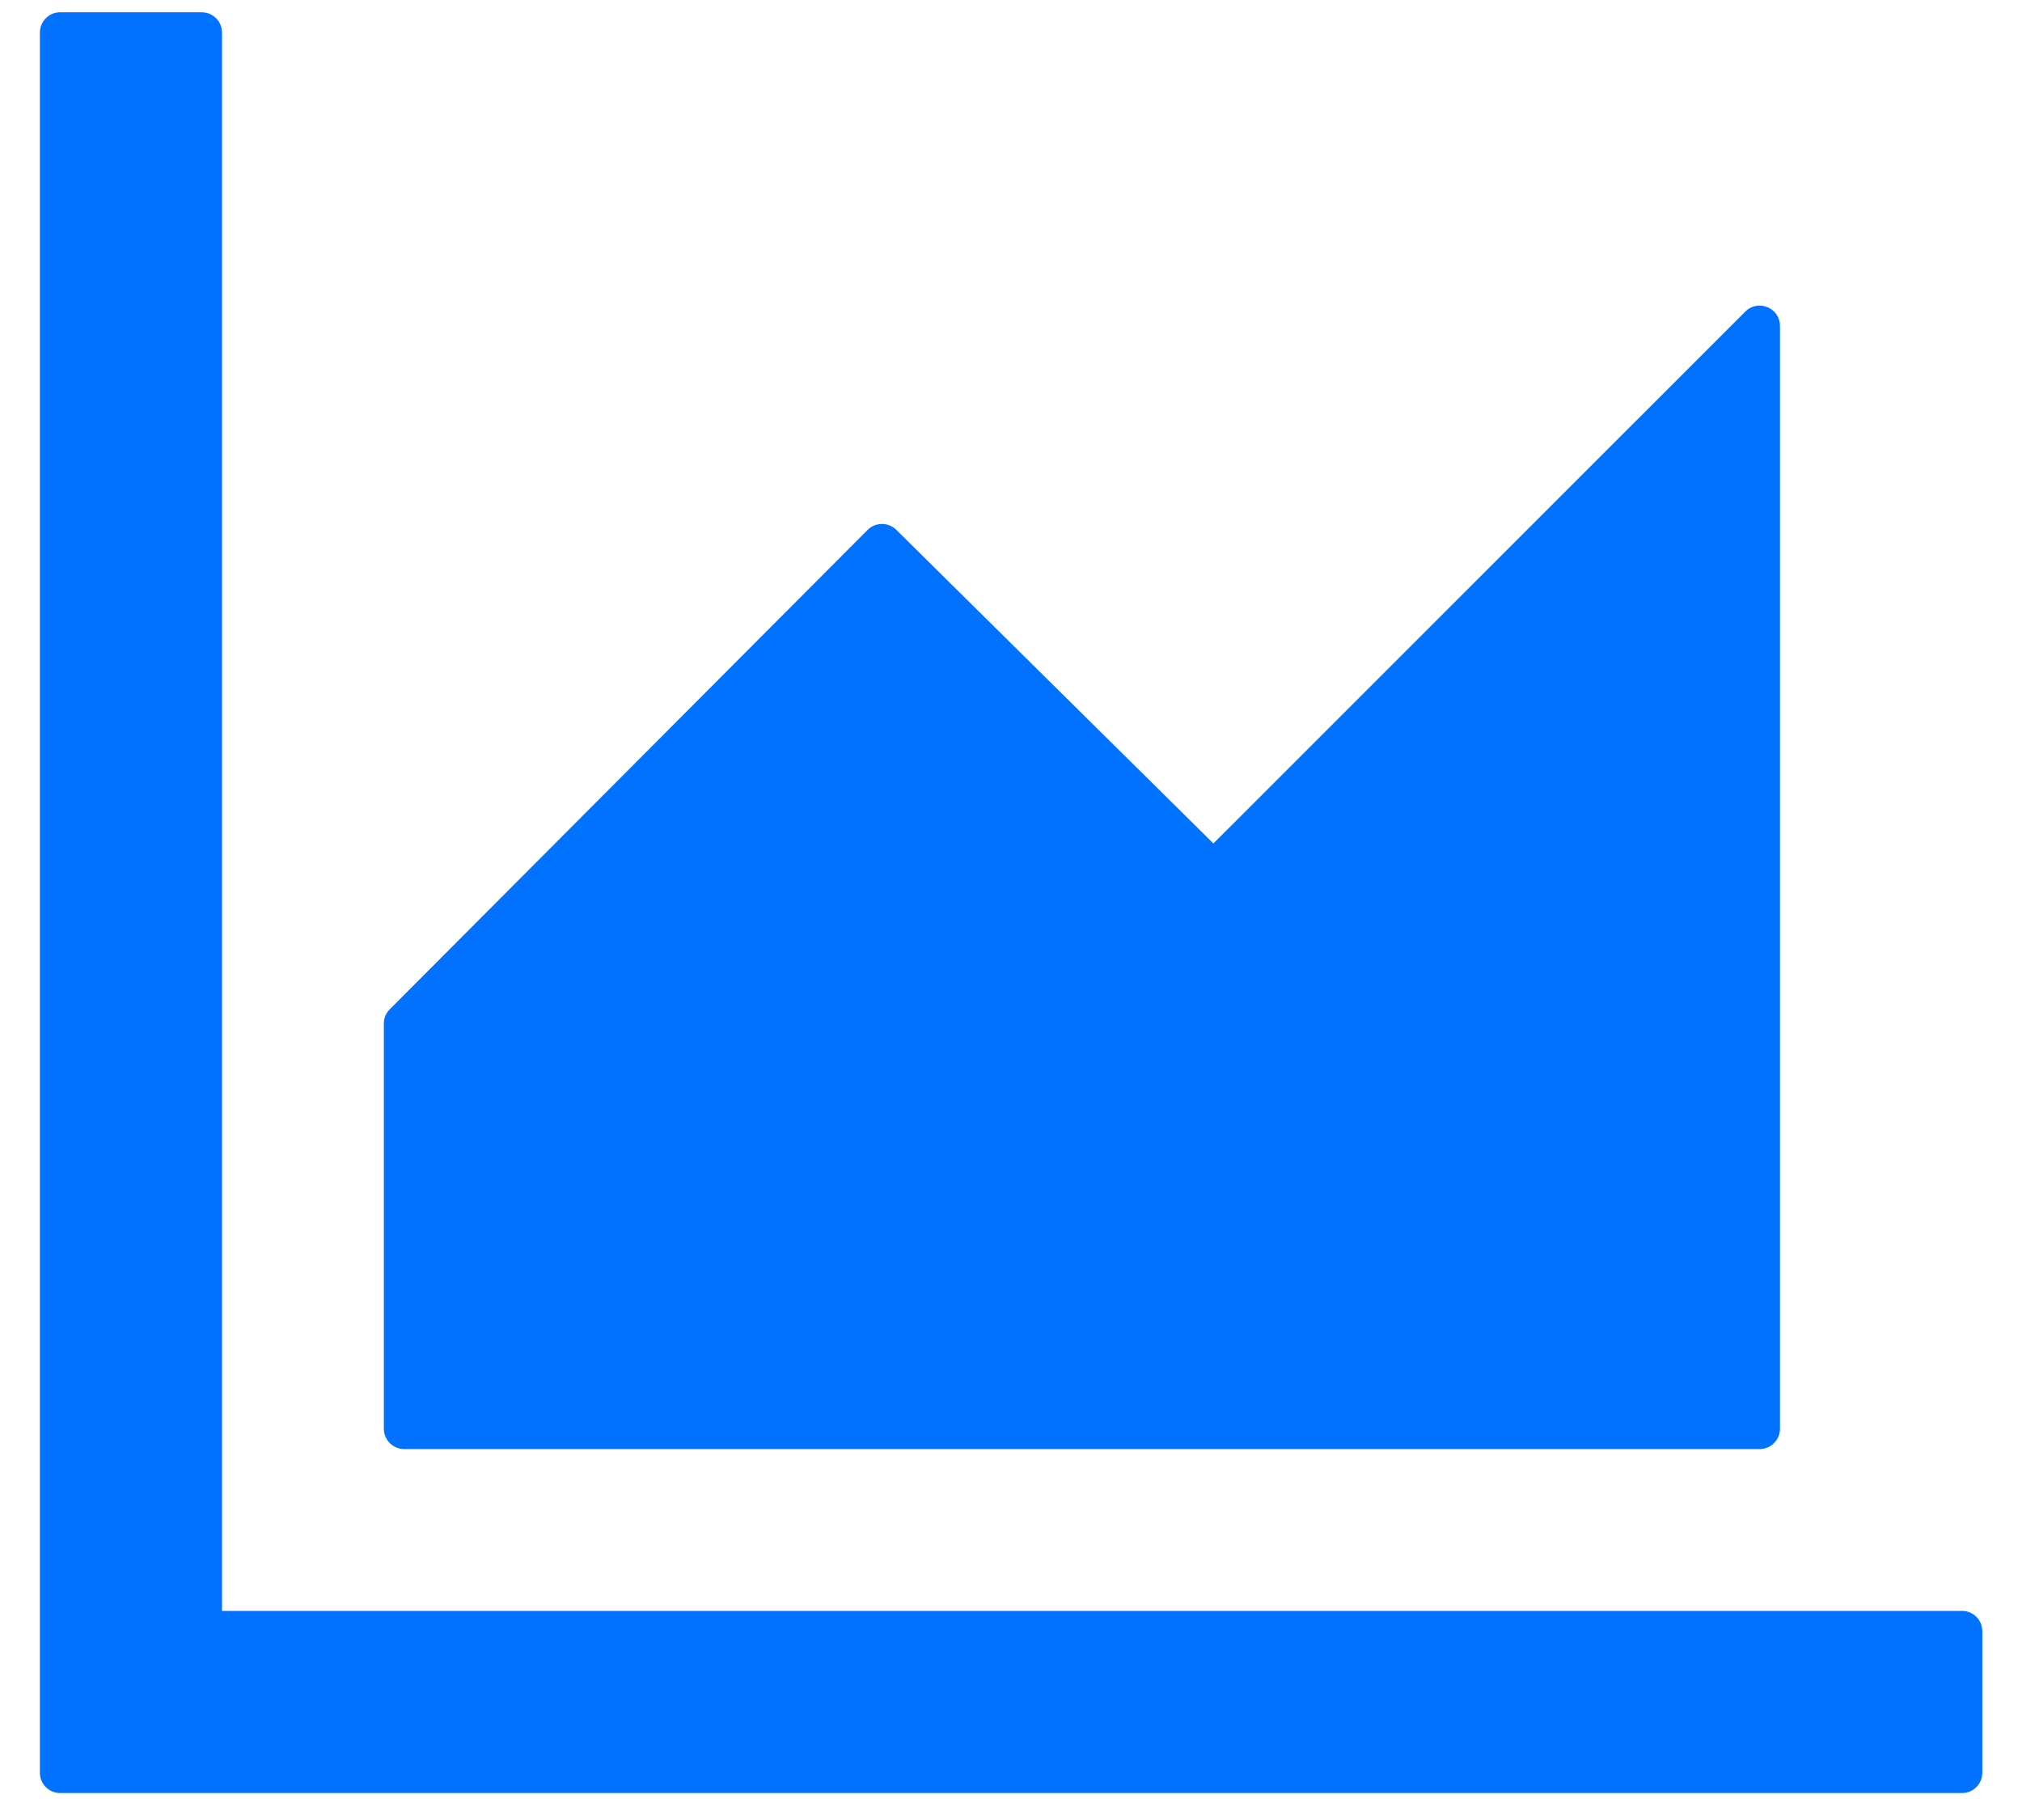 <svg width="30" height="27" viewBox="0 0 30 27" fill="none" xmlns="http://www.w3.org/2000/svg">
<path d="M29.111 23.898H3.294V0.483C3.294 0.317 3.159 0.182 2.993 0.182H0.892C0.727 0.182 0.592 0.317 0.592 0.483V26.3C0.592 26.465 0.727 26.6 0.892 26.6H29.111C29.276 26.6 29.411 26.465 29.411 26.3V24.198C29.411 24.033 29.276 23.898 29.111 23.898ZM5.995 21.497H26.109C26.274 21.497 26.409 21.361 26.409 21.196V4.835C26.409 4.565 26.082 4.434 25.895 4.622L18.003 12.513L13.298 7.86C13.241 7.804 13.165 7.773 13.086 7.773C13.006 7.773 12.93 7.804 12.874 7.86L5.781 14.975C5.754 15.002 5.732 15.035 5.717 15.071C5.702 15.107 5.695 15.146 5.695 15.185V21.196C5.695 21.361 5.83 21.497 5.995 21.497Z" fill="#0171FF"/>
</svg>
